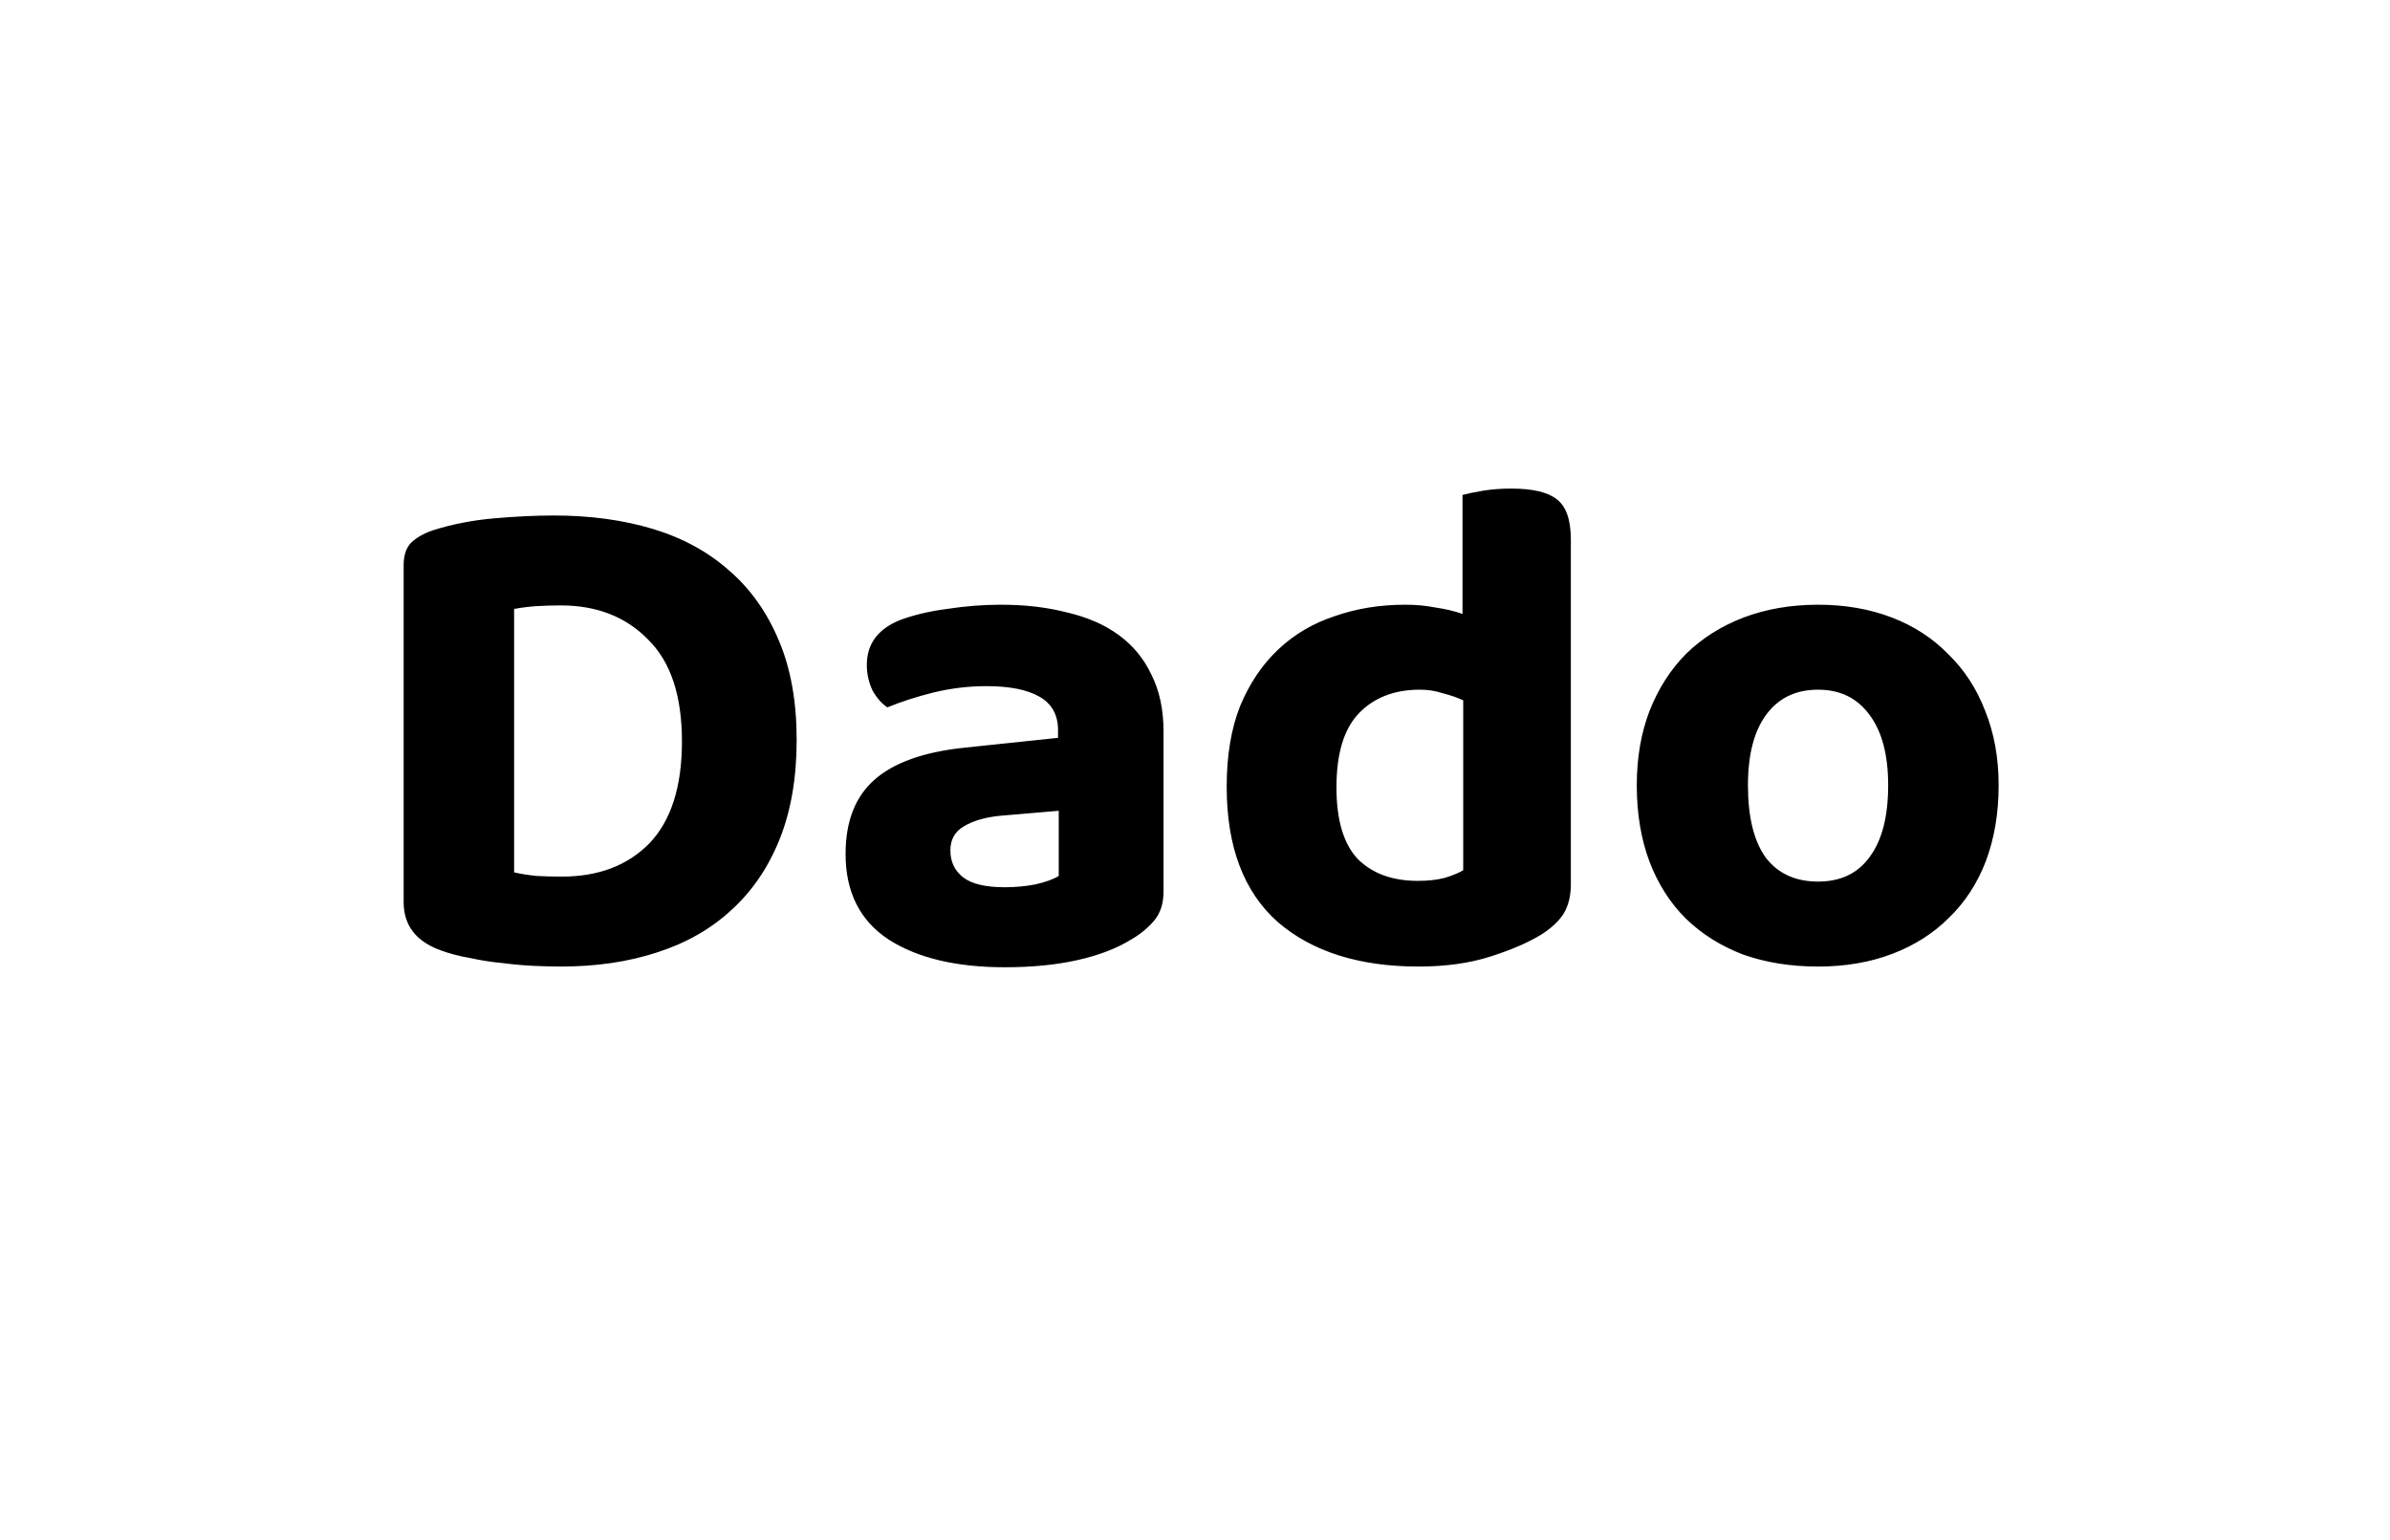 <svg width="135" height="87" viewBox="0 0 135 87" fill="none" xmlns="http://www.w3.org/2000/svg">
<path d="M38.52 41.88C38.52 39.293 37.88 37.373 36.6 36.12C35.347 34.84 33.707 34.2 31.68 34.2C31.2 34.2 30.747 34.213 30.32 34.24C29.893 34.267 29.467 34.32 29.04 34.4V49.28C29.387 49.36 29.8 49.427 30.28 49.48C30.787 49.507 31.267 49.52 31.72 49.52C33.8 49.52 35.453 48.893 36.68 47.64C37.907 46.36 38.52 44.44 38.52 41.88ZM45 41.8C45 43.933 44.68 45.8 44.04 47.4C43.4 49 42.493 50.333 41.32 51.4C40.173 52.467 38.773 53.267 37.12 53.8C35.493 54.333 33.68 54.6 31.68 54.6C31.227 54.6 30.707 54.587 30.12 54.56C29.56 54.533 28.973 54.48 28.36 54.4C27.773 54.347 27.173 54.253 26.56 54.12C25.947 54.013 25.387 53.867 24.88 53.68C23.493 53.173 22.8 52.267 22.8 50.96V31.92C22.8 31.387 22.933 30.973 23.2 30.68C23.493 30.387 23.907 30.147 24.44 29.96C25.533 29.613 26.693 29.387 27.92 29.28C29.147 29.173 30.267 29.12 31.28 29.12C33.333 29.12 35.2 29.373 36.88 29.88C38.56 30.387 40 31.173 41.2 32.24C42.4 33.28 43.333 34.6 44 36.2C44.667 37.773 45 39.64 45 41.8ZM56.763 50.12C57.35 50.12 57.923 50.067 58.483 49.96C59.07 49.827 59.51 49.667 59.803 49.48V45.8L56.523 46.08C55.67 46.16 54.977 46.36 54.443 46.68C53.937 46.973 53.683 47.427 53.683 48.04C53.683 48.68 53.923 49.187 54.403 49.56C54.883 49.933 55.67 50.12 56.763 50.12ZM56.523 34.16C57.91 34.16 59.163 34.307 60.283 34.6C61.43 34.867 62.403 35.293 63.203 35.88C64.003 36.467 64.617 37.213 65.043 38.12C65.497 39.027 65.723 40.093 65.723 41.32V50.36C65.723 51.053 65.537 51.613 65.163 52.04C64.817 52.44 64.39 52.787 63.883 53.08C63.057 53.587 62.043 53.973 60.843 54.24C59.643 54.507 58.283 54.64 56.763 54.64C54.017 54.64 51.83 54.12 50.203 53.08C48.577 52.013 47.763 50.4 47.763 48.24C47.763 46.4 48.31 45 49.403 44.04C50.497 43.08 52.177 42.48 54.443 42.24L59.763 41.68V41.24C59.763 40.387 59.417 39.76 58.723 39.36C58.03 38.96 57.03 38.76 55.723 38.76C54.71 38.76 53.71 38.88 52.723 39.12C51.763 39.36 50.897 39.64 50.123 39.96C49.803 39.747 49.523 39.427 49.283 39C49.07 38.547 48.963 38.067 48.963 37.56C48.963 36.387 49.577 35.547 50.803 35.04C51.577 34.747 52.47 34.533 53.483 34.4C54.523 34.24 55.537 34.16 56.523 34.16ZM79.37 34.16C79.983 34.16 80.556 34.213 81.09 34.32C81.65 34.4 82.156 34.52 82.61 34.68V27.96C82.903 27.88 83.29 27.8 83.77 27.72C84.25 27.64 84.783 27.6 85.37 27.6C86.57 27.6 87.423 27.8 87.93 28.2C88.463 28.6 88.73 29.36 88.73 30.48V49.96C88.73 50.6 88.596 51.147 88.33 51.6C88.063 52.027 87.636 52.427 87.05 52.8C86.303 53.253 85.343 53.667 84.17 54.04C82.996 54.413 81.65 54.6 80.13 54.6C76.77 54.6 74.116 53.76 72.17 52.08C70.25 50.373 69.29 47.827 69.29 44.44C69.29 42.68 69.543 41.16 70.05 39.88C70.583 38.6 71.303 37.533 72.21 36.68C73.116 35.827 74.183 35.2 75.41 34.8C76.636 34.373 77.956 34.16 79.37 34.16ZM82.65 39.56C82.303 39.4 81.916 39.267 81.49 39.16C81.09 39.027 80.663 38.96 80.21 38.96C78.77 38.96 77.623 39.4 76.77 40.28C75.916 41.16 75.49 42.56 75.49 44.48C75.49 46.32 75.89 47.667 76.69 48.52C77.516 49.347 78.65 49.76 80.09 49.76C80.65 49.76 81.143 49.707 81.57 49.6C82.023 49.467 82.383 49.32 82.65 49.16V39.56ZM112.894 44.36C112.894 45.933 112.654 47.36 112.174 48.64C111.694 49.893 111 50.96 110.094 51.84C109.214 52.72 108.147 53.4 106.894 53.88C105.64 54.36 104.24 54.6 102.694 54.6C101.147 54.6 99.734 54.373 98.454 53.92C97.2 53.44 96.12 52.76 95.214 51.88C94.334 51 93.654 49.933 93.174 48.68C92.694 47.4 92.454 45.96 92.454 44.36C92.454 42.813 92.694 41.413 93.174 40.16C93.68 38.88 94.374 37.8 95.254 36.92C96.16 36.04 97.24 35.36 98.494 34.88C99.774 34.4 101.174 34.16 102.694 34.16C104.214 34.16 105.6 34.4 106.854 34.88C108.107 35.36 109.174 36.053 110.054 36.96C110.96 37.84 111.654 38.907 112.134 40.16C112.64 41.413 112.894 42.813 112.894 44.36ZM102.694 38.96C101.44 38.96 100.467 39.427 99.774 40.36C99.08 41.293 98.734 42.627 98.734 44.36C98.734 46.147 99.067 47.507 99.734 48.44C100.427 49.347 101.414 49.8 102.694 49.8C103.974 49.8 104.947 49.333 105.614 48.4C106.307 47.467 106.654 46.12 106.654 44.36C106.654 42.653 106.307 41.333 105.614 40.4C104.92 39.44 103.947 38.96 102.694 38.96Z" fill="black"/>
</svg>
